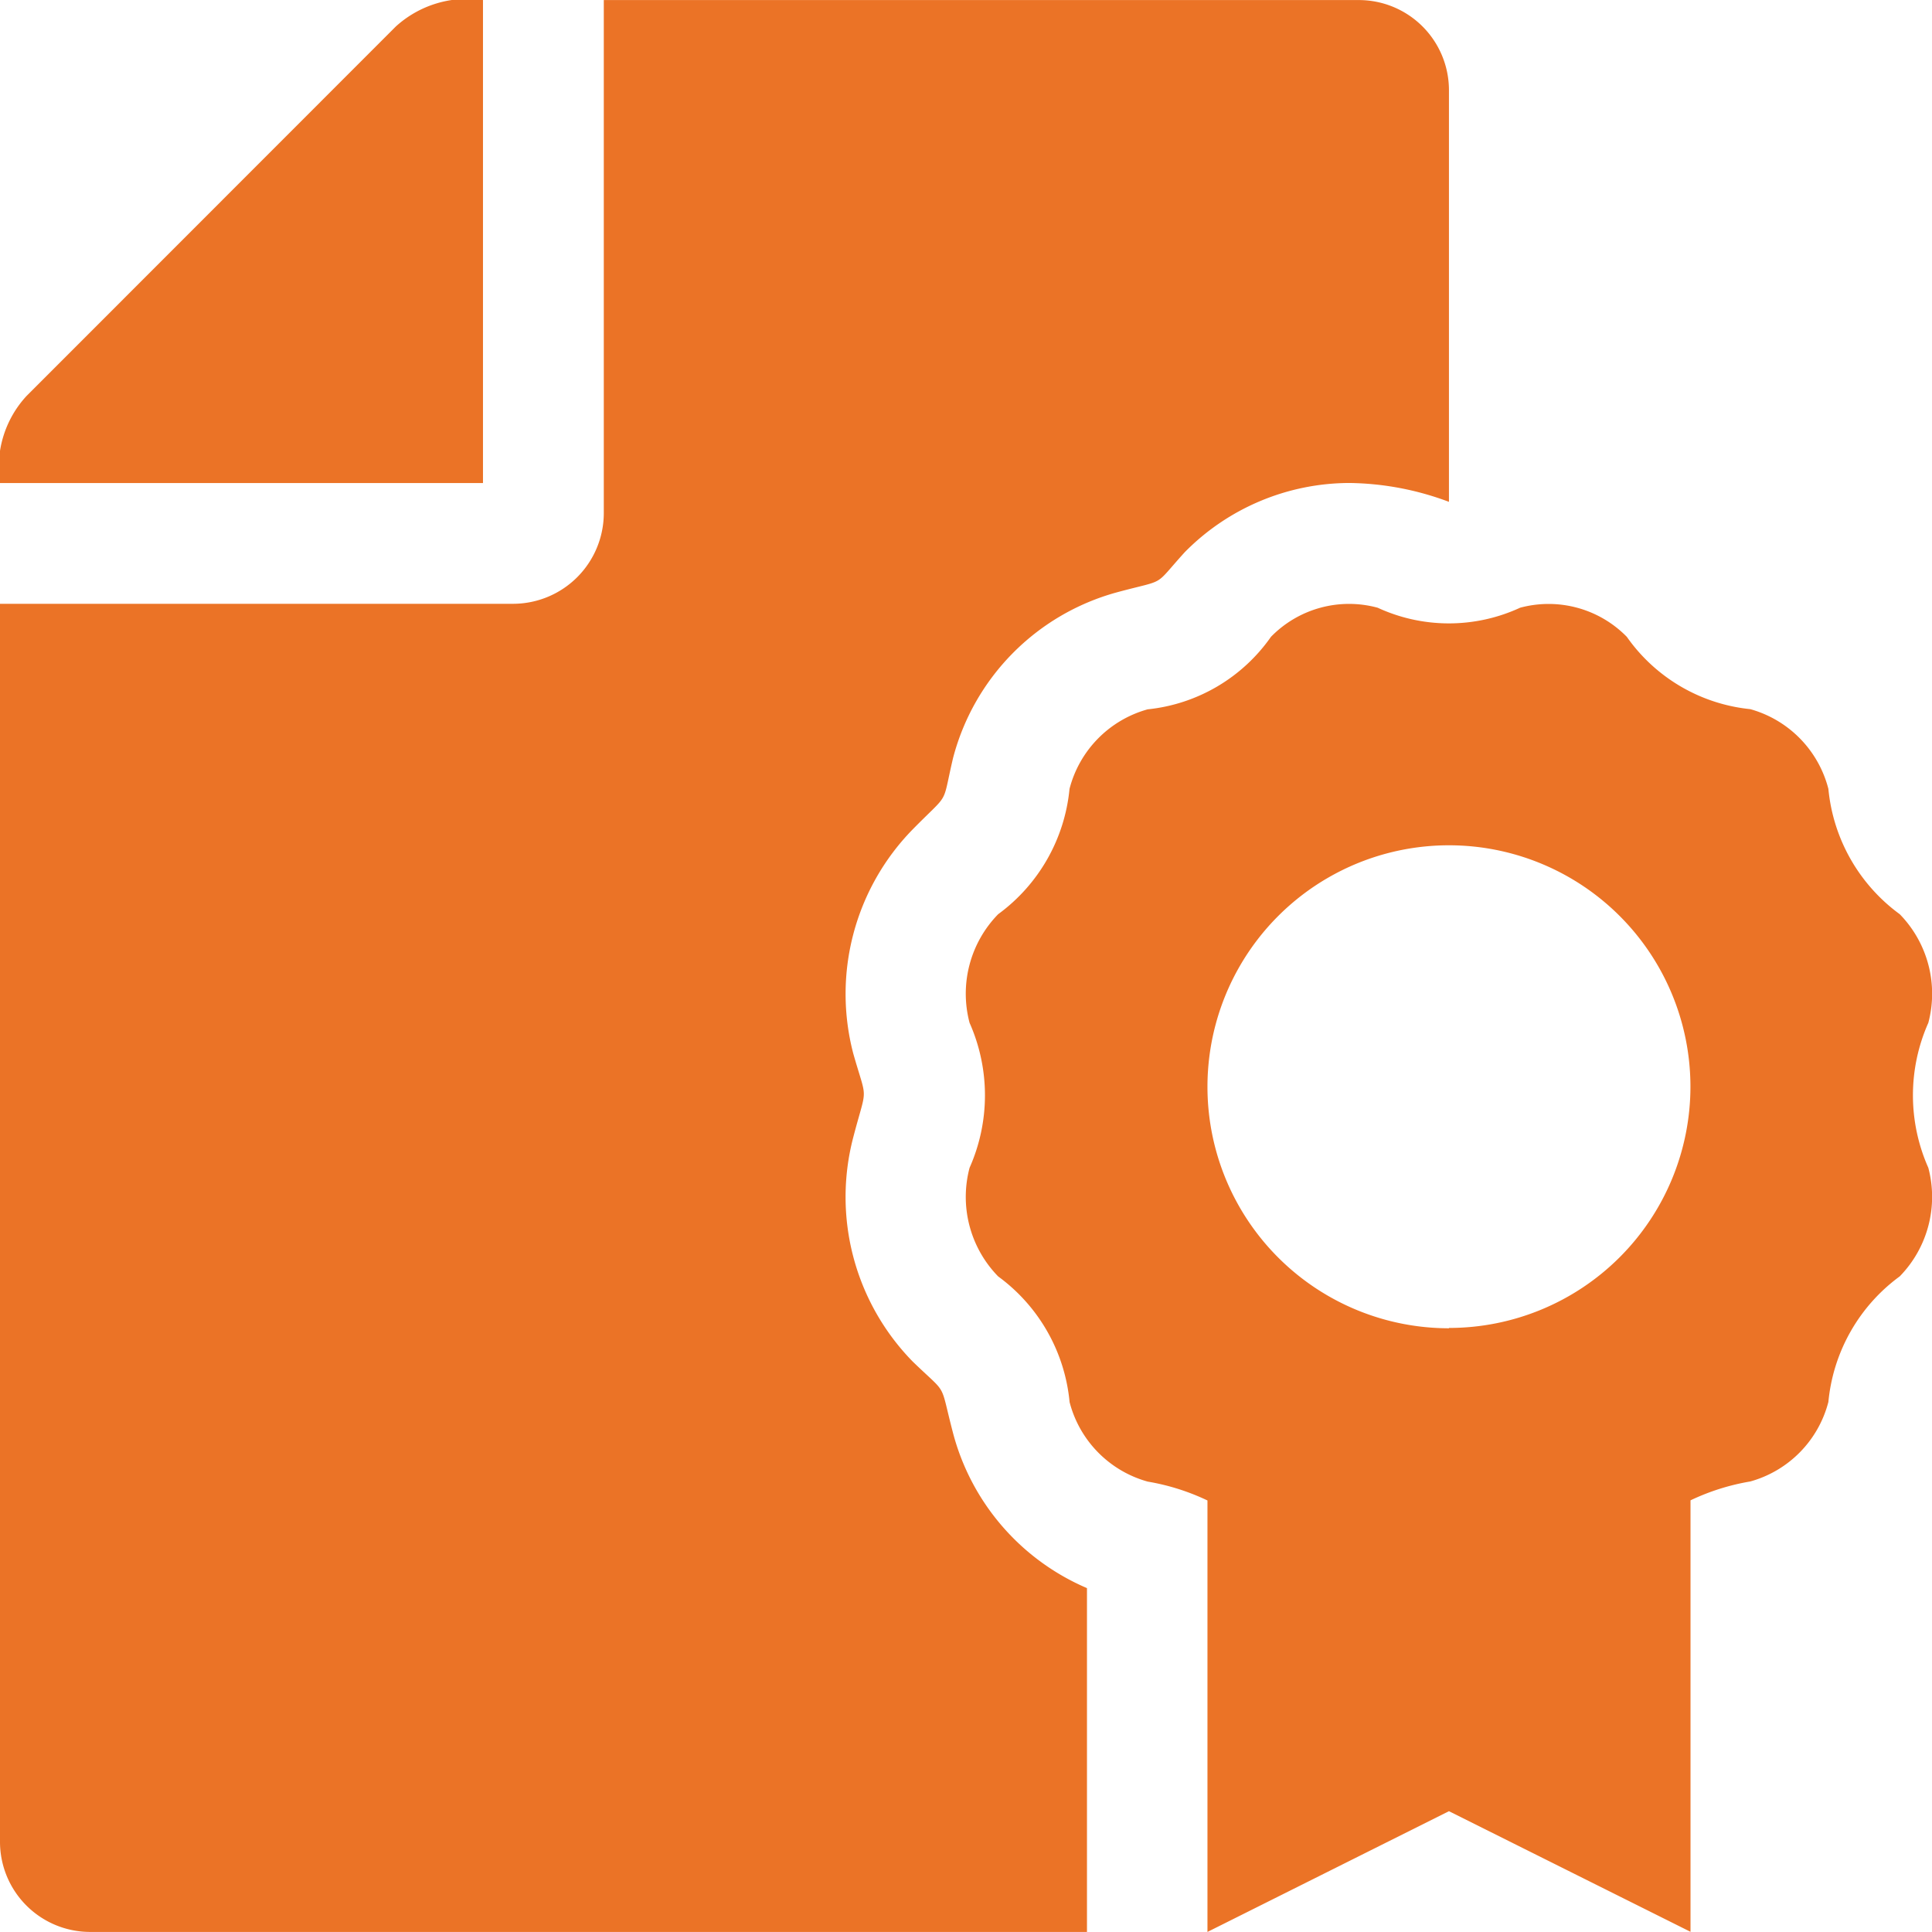 <svg xmlns="http://www.w3.org/2000/svg" width="30.001" height="30" viewBox="0 0 30.001 30">
  <path id="Path_708" data-name="Path 708" d="M29.589-1.9,23.853,3.839a1.648,1.648,0,0,1-1.353.41v-7.5H30A1.625,1.625,0,0,1,29.589-1.9ZM20.624-3.719V4.249H8.906A1.4,1.4,0,0,1,7.5,2.843V-3.543a4.529,4.529,0,0,0,1.55.293A3.6,3.6,0,0,0,11.6-4.322c.511-.562.258-.409,1.071-.63A3.615,3.615,0,0,0,15.2-7.519c.182-.773.035-.507.63-1.113a3.654,3.654,0,0,0,.92-3.478c-.22-.775-.217-.469,0-1.3a3.655,3.655,0,0,0-.919-3.479c-.565-.548-.413-.286-.63-1.113a3.624,3.624,0,0,0-2.08-2.409V-25.75H28.593A1.4,1.4,0,0,1,30-24.344V-5.126H22.031A1.41,1.41,0,0,0,20.624-3.719ZM14.5-15.571a1.767,1.767,0,0,1,.444,1.687,2.772,2.772,0,0,0,0,2.251A1.767,1.767,0,0,1,14.5-9.946,2.735,2.735,0,0,0,13.392-8a1.731,1.731,0,0,1-1.213,1.235,2.671,2.671,0,0,0-1.915,1.126,1.694,1.694,0,0,1-1.657.452,2.636,2.636,0,0,0-2.212,0,1.7,1.7,0,0,1-1.657-.452A2.671,2.671,0,0,0,2.821-6.762,1.732,1.732,0,0,1,1.608-8,2.73,2.73,0,0,0,.5-9.946a1.767,1.767,0,0,1-.444-1.687,2.77,2.77,0,0,0,0-2.251A1.767,1.767,0,0,1,.5-15.57,2.736,2.736,0,0,0,1.608-17.52a1.731,1.731,0,0,1,1.213-1.235,3.508,3.508,0,0,0,.928-.293v-6.7L7.5-23.875l3.75-1.875v6.7a3.512,3.512,0,0,0,.928.293,1.732,1.732,0,0,1,1.213,1.235A2.733,2.733,0,0,0,14.5-15.571Zm-7-.8a3.75,3.75,0,0,0-3.75,3.75A3.75,3.75,0,0,0,7.5-8.876a3.75,3.75,0,0,0,3.75-3.75A3.75,3.75,0,0,0,7.5-16.376Z" transform="translate(30 4.25) rotate(180)" fill="#eb7326"/>
</svg>
